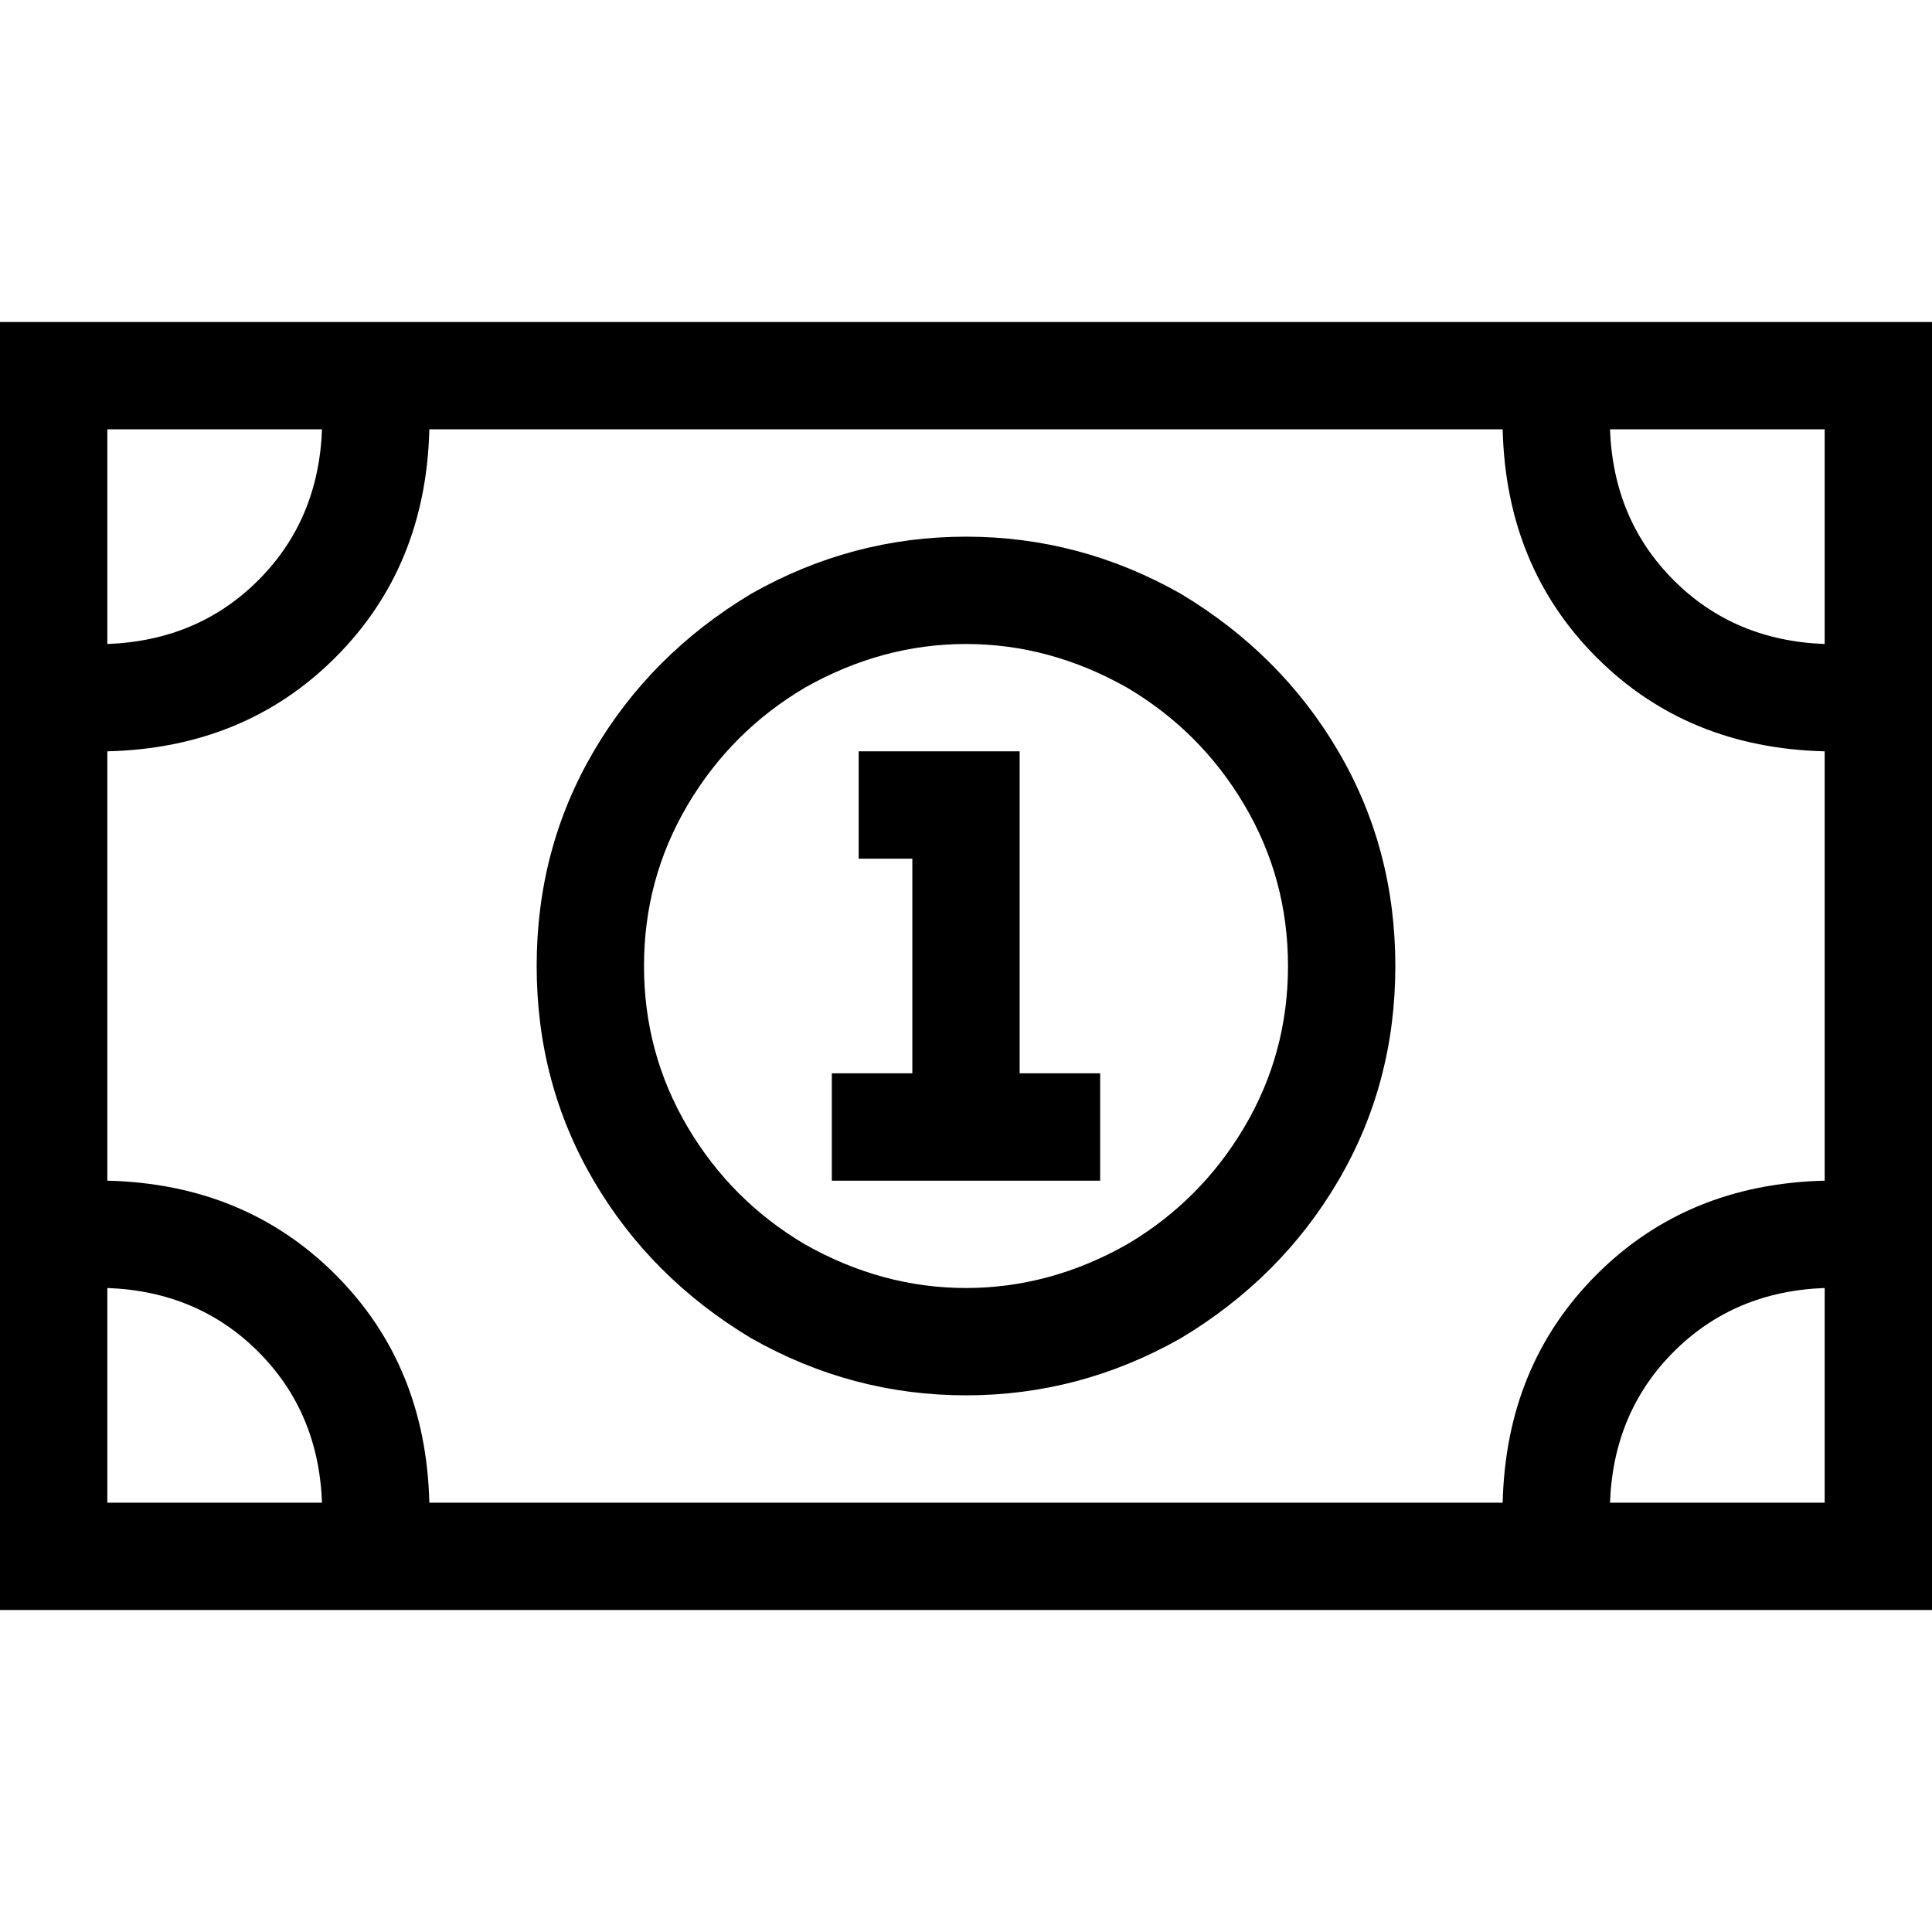 <svg xmlns="http://www.w3.org/2000/svg" viewBox="0 0 512 512">
  <path d="M 483.556 113.778 L 483.556 170.667 L 483.556 113.778 L 483.556 170.667 Q 459.556 169.778 443.556 153.778 Q 427.556 137.778 426.667 113.778 L 483.556 113.778 L 483.556 113.778 Z M 113.778 113.778 L 398.222 113.778 L 113.778 113.778 L 398.222 113.778 Q 399.111 150.222 423.111 174.222 Q 447.111 198.222 483.556 199.111 L 483.556 312.889 L 483.556 312.889 Q 447.111 313.778 423.111 337.778 Q 399.111 361.778 398.222 398.222 L 113.778 398.222 L 113.778 398.222 Q 112.889 361.778 88.889 337.778 Q 64.889 313.778 28.444 312.889 L 28.444 199.111 L 28.444 199.111 Q 64.889 198.222 88.889 174.222 Q 112.889 150.222 113.778 113.778 L 113.778 113.778 Z M 28.444 341.333 Q 52.444 342.222 68.444 358.222 L 68.444 358.222 L 68.444 358.222 Q 84.444 374.222 85.333 398.222 L 28.444 398.222 L 28.444 398.222 L 28.444 341.333 L 28.444 341.333 Z M 426.667 398.222 Q 427.556 374.222 443.556 358.222 L 443.556 358.222 L 443.556 358.222 Q 459.556 342.222 483.556 341.333 L 483.556 398.222 L 483.556 398.222 L 426.667 398.222 L 426.667 398.222 Z M 85.333 113.778 Q 84.444 137.778 68.444 153.778 L 68.444 153.778 L 68.444 153.778 Q 52.444 169.778 28.444 170.667 L 28.444 113.778 L 28.444 113.778 L 85.333 113.778 L 85.333 113.778 Z M 28.444 85.333 L 0 85.333 L 28.444 85.333 L 0 85.333 L 0 113.778 L 0 113.778 L 0 398.222 L 0 398.222 L 0 426.667 L 0 426.667 L 28.444 426.667 L 512 426.667 L 512 398.222 L 512 398.222 L 512 113.778 L 512 113.778 L 512 85.333 L 512 85.333 L 483.556 85.333 L 28.444 85.333 Z M 227.556 199.111 L 227.556 227.556 L 227.556 199.111 L 227.556 227.556 L 241.778 227.556 L 241.778 227.556 L 241.778 284.444 L 241.778 284.444 L 234.667 284.444 L 220.444 284.444 L 220.444 312.889 L 220.444 312.889 L 234.667 312.889 L 291.556 312.889 L 291.556 284.444 L 291.556 284.444 L 277.333 284.444 L 270.222 284.444 L 270.222 213.333 L 270.222 213.333 L 270.222 199.111 L 270.222 199.111 L 256 199.111 L 227.556 199.111 Z M 170.667 256 Q 170.667 232.889 182.222 213.333 L 182.222 213.333 L 182.222 213.333 Q 193.778 193.778 213.333 182.222 Q 233.778 170.667 256 170.667 Q 278.222 170.667 298.667 182.222 Q 318.222 193.778 329.778 213.333 Q 341.333 232.889 341.333 256 Q 341.333 279.111 329.778 298.667 Q 318.222 318.222 298.667 329.778 Q 278.222 341.333 256 341.333 Q 233.778 341.333 213.333 329.778 Q 193.778 318.222 182.222 298.667 Q 170.667 279.111 170.667 256 L 170.667 256 Z M 369.778 256 Q 369.778 224.889 354.667 199.111 L 354.667 199.111 L 354.667 199.111 Q 339.556 173.333 312.889 157.333 Q 286.222 142.222 256 142.222 Q 225.778 142.222 199.111 157.333 Q 172.444 173.333 157.333 199.111 Q 142.222 224.889 142.222 256 Q 142.222 287.111 157.333 312.889 Q 172.444 338.667 199.111 354.667 Q 225.778 369.778 256 369.778 Q 286.222 369.778 312.889 354.667 Q 339.556 338.667 354.667 312.889 Q 369.778 287.111 369.778 256 L 369.778 256 Z" />
</svg>